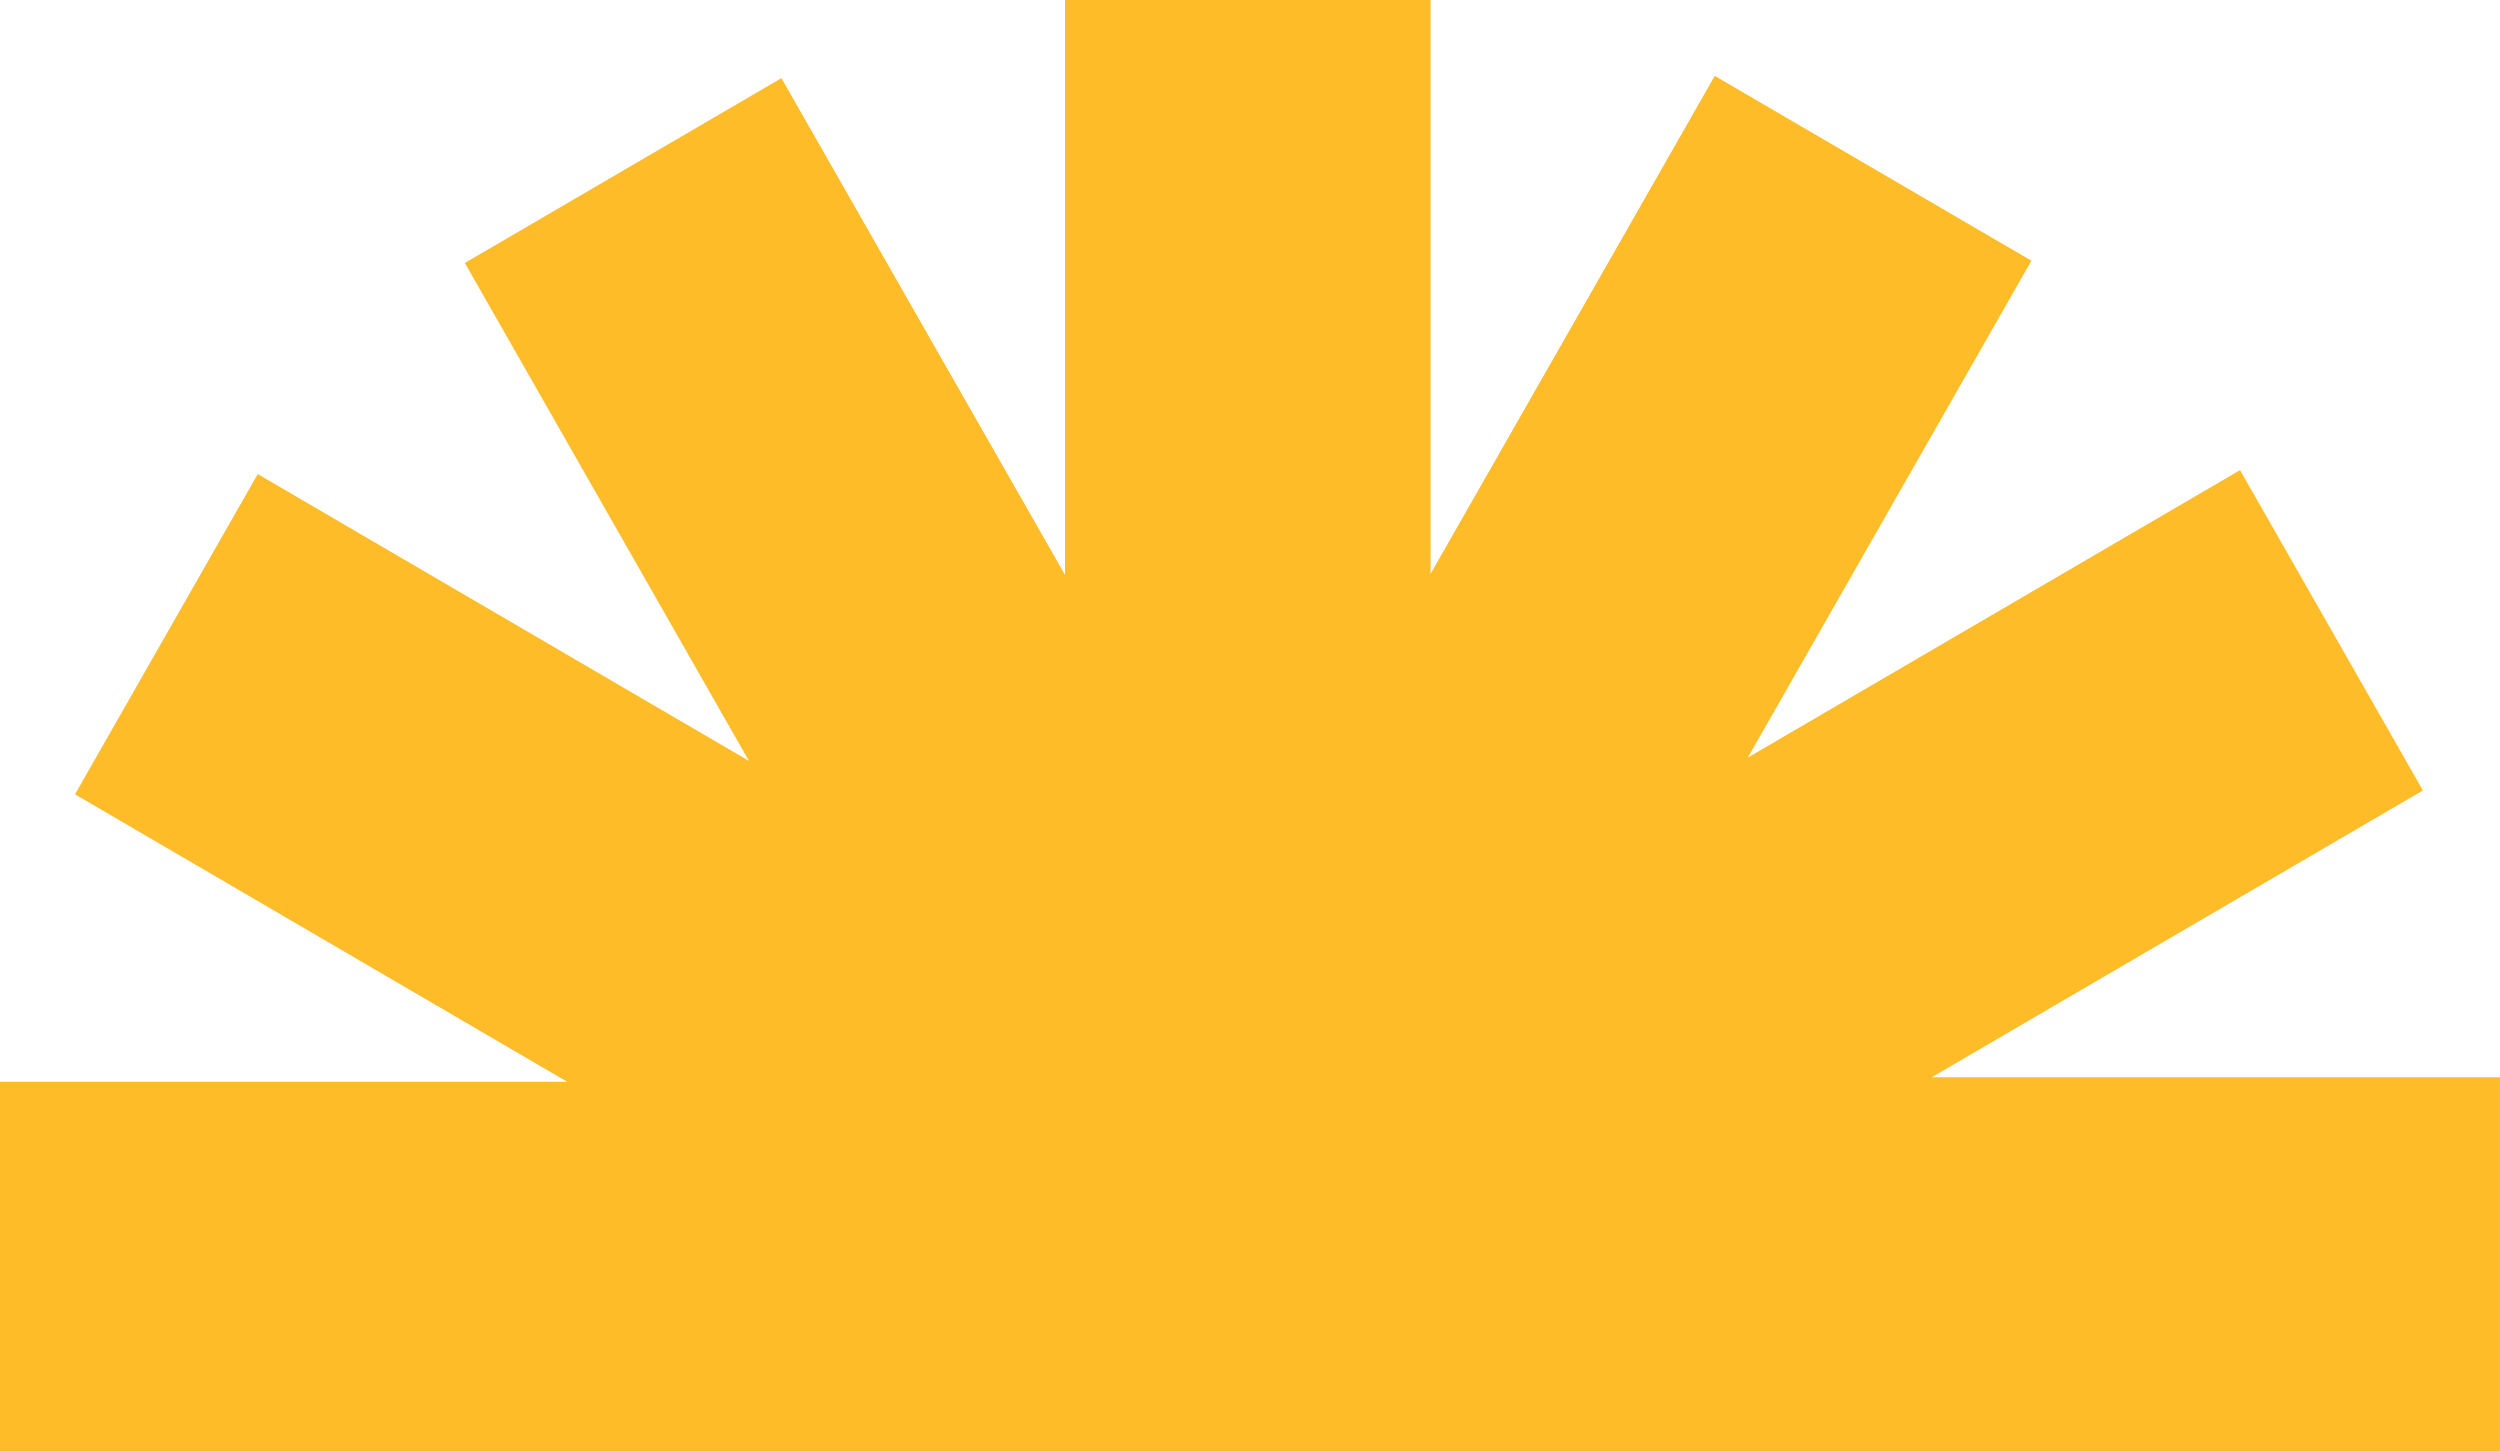 <svg width="62" height="36" viewBox="0 0 62 36" fill="none" xmlns="http://www.w3.org/2000/svg">
<path d="M62 36V26.717H47.904L60.088 19.603L55.553 11.659L43.345 18.789L50.379 6.466L42.526 1.882L35.478 14.231V0H26.413V14.259L19.379 1.938L11.528 6.522L18.574 18.871L6.392 11.757L1.86 19.699L14.068 26.829H0V36H19.693H42.82H62Z" fill="#FEBC29"/>
</svg>
